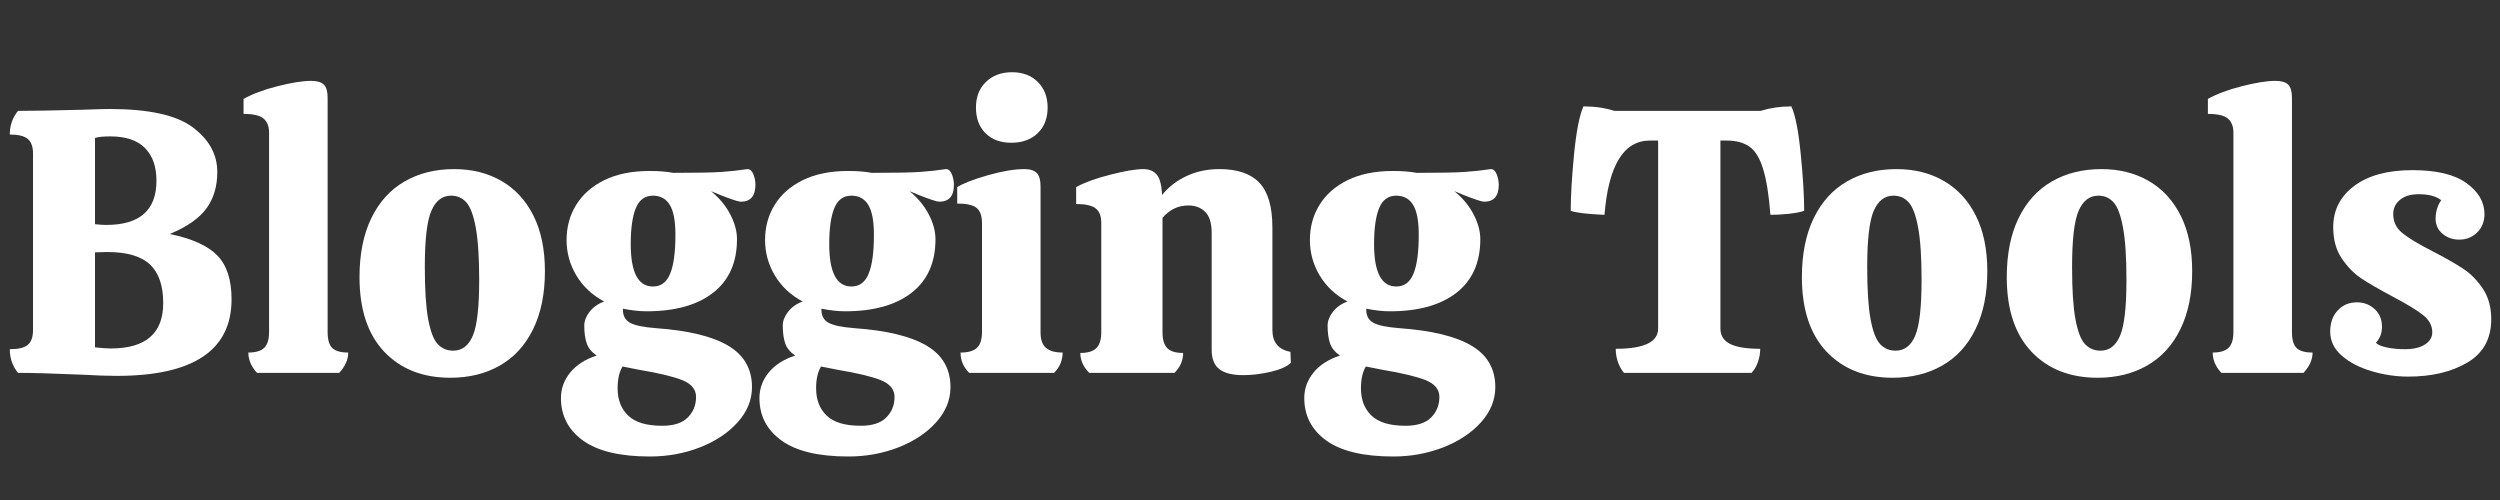 <svg xmlns="http://www.w3.org/2000/svg" xmlns:xlink="http://www.w3.org/1999/xlink" width="500" zoomAndPan="magnify" viewBox="0 0 375 75" height="100" preserveAspectRatio="xMidYMid meet" version="1.2"><rect x="0" y="0" width="375" height="75" fill="#333333" stroke="none"/><defs/><g id="9d3fc5000a"><g style="fill:#ffffff;fill-opacity:1;"><g transform="translate(0, 55.928)"><path style="stroke:none" d="M 17.516 0.453 C 16.086 0.453 14.414 0.395 12.5 0.281 C 8.102 0.094 4.836 0 2.703 0 C 1.879 -1.008 1.469 -2.191 1.469 -3.547 C 2.738 -3.547 3.633 -3.758 4.156 -4.188 C 4.688 -4.625 4.953 -5.367 4.953 -6.422 L 4.953 -32.875 C 4.953 -33.926 4.688 -34.664 4.156 -35.094 C 3.633 -35.531 2.738 -35.75 1.469 -35.75 C 1.469 -37.102 1.879 -38.285 2.703 -39.297 C 4.805 -39.297 8.051 -39.352 12.438 -39.469 C 14.395 -39.539 15.727 -39.578 16.438 -39.578 C 22.332 -39.578 26.5 -38.656 28.938 -36.812 C 31.375 -34.977 32.594 -32.75 32.594 -30.125 C 32.594 -27.945 32.039 -26.113 30.938 -24.625 C 29.832 -23.145 28.004 -21.879 25.453 -20.828 C 28.785 -20.148 31.164 -19.078 32.594 -17.609 C 34.02 -16.148 34.734 -13.957 34.734 -11.031 C 34.734 -3.375 28.992 0.453 17.516 0.453 Z M 15.938 -22.188 C 20.957 -22.188 23.469 -24.398 23.469 -28.828 C 23.469 -30.93 22.895 -32.562 21.75 -33.719 C 20.613 -34.883 18.879 -35.469 16.547 -35.469 C 15.492 -35.469 14.727 -35.391 14.25 -35.234 L 14.25 -22.297 C 14.914 -22.223 15.477 -22.188 15.938 -22.188 Z M 16.609 -3.656 C 21.859 -3.656 24.484 -5.926 24.484 -10.469 C 24.484 -13.062 23.828 -14.984 22.516 -16.234 C 21.203 -17.492 19.062 -18.125 16.094 -18.125 L 14.25 -18.078 L 14.25 -3.828 C 15.258 -3.711 16.047 -3.656 16.609 -3.656 Z M 16.609 -3.656 "/></g></g><g style="fill:#ffffff;fill-opacity:1;"><g transform="translate(35.628, 55.928)"><path style="stroke:none" d="M 4.734 -36.031 C 4.734 -36.969 4.457 -37.672 3.906 -38.141 C 3.363 -38.609 2.363 -38.844 0.906 -38.844 L 0.906 -41.094 C 2.25 -41.844 3.953 -42.477 6.016 -43 C 8.086 -43.531 9.758 -43.797 11.031 -43.797 C 11.938 -43.797 12.578 -43.609 12.953 -43.234 C 13.328 -42.859 13.516 -42.203 13.516 -41.266 L 13.516 -6.141 C 13.516 -4.973 13.75 -4.164 14.219 -3.719 C 14.688 -3.27 15.484 -3.047 16.609 -3.047 C 16.609 -1.992 16.156 -0.977 15.25 0 L 2.922 0 C 2.055 -0.938 1.625 -1.953 1.625 -3.047 C 2.719 -3.047 3.508 -3.281 4 -3.75 C 4.488 -4.219 4.734 -5.016 4.734 -6.141 Z M 4.734 -36.031 "/></g></g><g style="fill:#ffffff;fill-opacity:1;"><g transform="translate(52.457, 55.928)"><path style="stroke:none" d="M 15.094 0.734 C 10.957 0.734 7.648 -0.566 5.172 -3.172 C 2.703 -5.785 1.469 -9.516 1.469 -14.359 C 1.469 -17.805 2.055 -20.75 3.234 -23.188 C 4.422 -25.633 6.082 -27.473 8.219 -28.703 C 10.352 -29.941 12.832 -30.562 15.656 -30.562 C 18.352 -30.562 20.723 -29.969 22.766 -28.781 C 24.816 -27.602 26.414 -25.867 27.562 -23.578 C 28.707 -21.297 29.281 -18.52 29.281 -15.25 C 29.281 -11.844 28.688 -8.938 27.5 -6.531 C 26.32 -4.125 24.66 -2.312 22.516 -1.094 C 20.379 0.125 17.906 0.734 15.094 0.734 Z M 15.531 -3.328 C 16.852 -3.328 17.832 -4.078 18.469 -5.578 C 19.102 -7.078 19.422 -9.852 19.422 -13.906 C 19.422 -17.32 19.25 -19.945 18.906 -21.781 C 18.57 -23.625 18.102 -24.883 17.5 -25.562 C 16.906 -26.238 16.141 -26.578 15.203 -26.578 C 13.891 -26.578 12.906 -25.82 12.25 -24.312 C 11.594 -22.812 11.266 -20 11.266 -15.875 C 11.266 -12.5 11.43 -9.898 11.766 -8.078 C 12.098 -6.254 12.57 -5.004 13.188 -4.328 C 13.812 -3.66 14.594 -3.328 15.531 -3.328 Z M 15.531 -3.328 "/></g></g><g style="fill:#ffffff;fill-opacity:1;"><g transform="translate(83.189, 55.928)"><path style="stroke:none" d="M 15.203 -6.703 C 20.047 -6.359 23.656 -5.484 26.031 -4.078 C 28.414 -2.672 29.609 -0.598 29.609 2.141 C 29.609 4.055 28.895 5.812 27.469 7.406 C 26.039 9 24.156 10.254 21.812 11.172 C 19.469 12.086 16.961 12.547 14.297 12.547 C 9.828 12.547 6.484 11.75 4.266 10.156 C 2.055 8.562 0.953 6.43 0.953 3.766 C 0.953 2.379 1.41 1.113 2.328 -0.031 C 3.254 -1.176 4.582 -2.031 6.312 -2.594 C 5.551 -3.113 5.051 -3.727 4.812 -4.438 C 4.57 -5.156 4.453 -6.039 4.453 -7.094 C 4.453 -7.77 4.711 -8.453 5.234 -9.141 C 5.766 -9.836 6.5 -10.359 7.438 -10.703 C 5.664 -11.641 4.281 -12.93 3.281 -14.578 C 2.289 -16.234 1.797 -18.016 1.797 -19.922 C 1.797 -21.879 2.273 -23.633 3.234 -25.188 C 4.191 -26.75 5.598 -27.988 7.453 -28.906 C 9.316 -29.82 11.582 -30.281 14.25 -30.281 L 14.297 -30.281 C 15.648 -30.281 16.816 -30.188 17.797 -30 C 21.316 -30 23.742 -30.047 25.078 -30.141 C 26.41 -30.234 27.695 -30.375 28.938 -30.562 C 29.312 -30.562 29.602 -30.305 29.812 -29.797 C 30.02 -29.297 30.125 -28.766 30.125 -28.203 C 30.125 -26.516 29.391 -25.672 27.922 -25.672 C 27.586 -25.672 26.555 -26.008 24.828 -26.688 C 24.523 -26.832 24.07 -27.02 23.469 -27.25 C 24.707 -26.238 25.664 -25.082 26.344 -23.781 C 27.02 -22.488 27.359 -21.242 27.359 -20.047 C 27.359 -16.555 26.164 -13.879 23.781 -12.016 C 21.395 -10.16 18.066 -9.234 13.797 -9.234 C 12.742 -9.234 11.562 -9.363 10.25 -9.625 L 10.25 -9.453 C 10.25 -8.555 10.602 -7.91 11.312 -7.516 C 12.031 -7.117 13.328 -6.848 15.203 -6.703 Z M 14.75 -26.578 C 13.551 -26.578 12.695 -25.957 12.188 -24.719 C 11.676 -23.477 11.422 -21.676 11.422 -19.312 C 11.422 -15.07 12.531 -12.953 14.75 -12.953 C 15.945 -12.953 16.805 -13.586 17.328 -14.859 C 17.859 -16.141 18.125 -18.094 18.125 -20.719 C 18.125 -22.781 17.844 -24.27 17.281 -25.188 C 16.719 -26.113 15.875 -26.578 14.75 -26.578 Z M 16.156 7.938 C 17.883 7.938 19.16 7.52 19.984 6.688 C 20.805 5.863 21.219 4.836 21.219 3.609 C 21.219 2.484 20.531 1.645 19.156 1.094 C 17.789 0.551 15.645 0.035 12.719 -0.453 L 10.188 -0.953 C 9.695 -0.129 9.453 0.957 9.453 2.312 C 9.453 4.031 9.977 5.395 11.031 6.406 C 12.082 7.426 13.789 7.938 16.156 7.938 Z M 16.156 7.938 "/></g></g><g style="fill:#ffffff;fill-opacity:1;"><g transform="translate(112.963, 55.928)"><path style="stroke:none" d="M 15.203 -6.703 C 20.047 -6.359 23.656 -5.484 26.031 -4.078 C 28.414 -2.672 29.609 -0.598 29.609 2.141 C 29.609 4.055 28.895 5.812 27.469 7.406 C 26.039 9 24.156 10.254 21.812 11.172 C 19.469 12.086 16.961 12.547 14.297 12.547 C 9.828 12.547 6.484 11.75 4.266 10.156 C 2.055 8.562 0.953 6.43 0.953 3.766 C 0.953 2.379 1.41 1.113 2.328 -0.031 C 3.254 -1.176 4.582 -2.031 6.312 -2.594 C 5.551 -3.113 5.051 -3.727 4.812 -4.438 C 4.57 -5.156 4.453 -6.039 4.453 -7.094 C 4.453 -7.77 4.711 -8.453 5.234 -9.141 C 5.766 -9.836 6.5 -10.359 7.438 -10.703 C 5.664 -11.641 4.281 -12.93 3.281 -14.578 C 2.289 -16.234 1.797 -18.016 1.797 -19.922 C 1.797 -21.879 2.273 -23.633 3.234 -25.188 C 4.191 -26.75 5.598 -27.988 7.453 -28.906 C 9.316 -29.82 11.582 -30.281 14.25 -30.281 L 14.297 -30.281 C 15.648 -30.281 16.816 -30.188 17.797 -30 C 21.316 -30 23.742 -30.047 25.078 -30.141 C 26.41 -30.234 27.695 -30.375 28.938 -30.562 C 29.312 -30.562 29.602 -30.305 29.812 -29.797 C 30.02 -29.297 30.125 -28.766 30.125 -28.203 C 30.125 -26.516 29.391 -25.672 27.922 -25.672 C 27.586 -25.672 26.555 -26.008 24.828 -26.688 C 24.523 -26.832 24.07 -27.02 23.469 -27.25 C 24.707 -26.238 25.664 -25.082 26.344 -23.781 C 27.02 -22.488 27.359 -21.242 27.359 -20.047 C 27.359 -16.555 26.164 -13.879 23.781 -12.016 C 21.395 -10.16 18.066 -9.234 13.797 -9.234 C 12.742 -9.234 11.562 -9.363 10.25 -9.625 L 10.25 -9.453 C 10.25 -8.555 10.602 -7.91 11.312 -7.516 C 12.031 -7.117 13.328 -6.848 15.203 -6.703 Z M 14.75 -26.578 C 13.551 -26.578 12.695 -25.957 12.188 -24.719 C 11.676 -23.477 11.422 -21.676 11.422 -19.312 C 11.422 -15.07 12.531 -12.953 14.75 -12.953 C 15.945 -12.953 16.805 -13.586 17.328 -14.859 C 17.859 -16.141 18.125 -18.094 18.125 -20.719 C 18.125 -22.781 17.844 -24.27 17.281 -25.188 C 16.719 -26.113 15.875 -26.578 14.75 -26.578 Z M 16.156 7.938 C 17.883 7.938 19.16 7.52 19.984 6.688 C 20.805 5.863 21.219 4.836 21.219 3.609 C 21.219 2.484 20.531 1.645 19.156 1.094 C 17.789 0.551 15.645 0.035 12.719 -0.453 L 10.188 -0.953 C 9.695 -0.129 9.453 0.957 9.453 2.312 C 9.453 4.031 9.977 5.395 11.031 6.406 C 12.082 7.426 13.789 7.938 16.156 7.938 Z M 16.156 7.938 "/></g></g><g style="fill:#ffffff;fill-opacity:1;"><g transform="translate(142.738, 55.928)"><path style="stroke:none" d="M 14.406 -39.797 C 14.406 -38.18 13.906 -36.895 12.906 -35.938 C 11.914 -34.988 10.598 -34.516 8.953 -34.516 C 7.336 -34.516 6.051 -34.988 5.094 -35.938 C 4.133 -36.895 3.656 -38.18 3.656 -39.797 C 3.656 -41.379 4.148 -42.656 5.141 -43.625 C 6.141 -44.602 7.445 -45.094 9.062 -45.094 C 10.676 -45.094 11.969 -44.602 12.938 -43.625 C 13.914 -42.656 14.406 -41.379 14.406 -39.797 Z M 13.344 -6.078 C 13.344 -4.992 13.613 -4.219 14.156 -3.75 C 14.695 -3.281 15.531 -3.047 16.656 -3.047 C 16.656 -1.879 16.227 -0.863 15.375 0 L 2.641 0 C 1.773 -0.863 1.344 -1.879 1.344 -3.047 C 2.477 -3.047 3.297 -3.281 3.797 -3.75 C 4.305 -4.219 4.562 -5.016 4.562 -6.141 L 4.562 -22.469 C 4.562 -23.508 4.305 -24.254 3.797 -24.703 C 3.297 -25.16 2.312 -25.391 0.844 -25.391 L 0.844 -27.859 C 1.75 -28.43 3.281 -29.023 5.438 -29.641 C 7.594 -30.254 9.422 -30.562 10.922 -30.562 C 11.785 -30.562 12.406 -30.363 12.781 -29.969 C 13.156 -29.582 13.344 -28.922 13.344 -27.984 Z M 13.344 -6.078 "/></g></g><g style="fill:#ffffff;fill-opacity:1;"><g transform="translate(160.298, 55.928)"><path style="stroke:none" d="M 33.328 -1.516 C 32.766 -0.953 31.758 -0.5 30.312 -0.156 C 28.863 0.176 27.484 0.344 26.172 0.344 C 24.555 0.344 23.363 0.039 22.594 -0.562 C 21.832 -1.164 21.453 -2.125 21.453 -3.438 L 21.453 -21 C 21.453 -22.457 21.129 -23.504 20.484 -24.141 C 19.848 -24.785 19.004 -25.109 17.953 -25.109 C 16.422 -25.109 15.129 -24.488 14.078 -23.25 L 14.078 -6.078 C 14.078 -4.992 14.312 -4.207 14.781 -3.719 C 15.25 -3.227 16.047 -2.984 17.172 -2.984 C 17.172 -1.859 16.738 -0.863 15.875 0 L 3.094 0 C 2.195 -0.895 1.75 -1.891 1.75 -2.984 C 2.875 -2.984 3.676 -3.227 4.156 -3.719 C 4.645 -4.207 4.891 -4.992 4.891 -6.078 L 4.891 -22.516 C 4.891 -23.523 4.609 -24.242 4.047 -24.672 C 3.484 -25.109 2.508 -25.328 1.125 -25.328 L 1.125 -27.859 C 2.32 -28.535 4.02 -29.156 6.219 -29.719 C 8.414 -30.281 10.078 -30.562 11.203 -30.562 C 12.066 -30.562 12.734 -30.289 13.203 -29.75 C 13.672 -29.207 13.941 -28.188 14.016 -26.688 C 14.992 -27.883 16.211 -28.828 17.672 -29.516 C 19.141 -30.211 20.789 -30.562 22.625 -30.562 C 25.332 -30.562 27.332 -29.875 28.625 -28.5 C 29.914 -27.133 30.562 -24.895 30.562 -21.781 L 30.562 -6.422 C 30.562 -4.578 31.461 -3.488 33.266 -3.156 Z M 33.328 -1.516 "/></g></g><g style="fill:#ffffff;fill-opacity:1;"><g transform="translate(194.688, 55.928)"><path style="stroke:none" d="M 15.203 -6.703 C 20.047 -6.359 23.656 -5.484 26.031 -4.078 C 28.414 -2.672 29.609 -0.598 29.609 2.141 C 29.609 4.055 28.895 5.812 27.469 7.406 C 26.039 9 24.156 10.254 21.812 11.172 C 19.469 12.086 16.961 12.547 14.297 12.547 C 9.828 12.547 6.484 11.75 4.266 10.156 C 2.055 8.562 0.953 6.43 0.953 3.766 C 0.953 2.379 1.41 1.113 2.328 -0.031 C 3.254 -1.176 4.582 -2.031 6.312 -2.594 C 5.551 -3.113 5.051 -3.727 4.812 -4.438 C 4.57 -5.156 4.453 -6.039 4.453 -7.094 C 4.453 -7.77 4.711 -8.453 5.234 -9.141 C 5.766 -9.836 6.5 -10.359 7.438 -10.703 C 5.664 -11.641 4.281 -12.93 3.281 -14.578 C 2.289 -16.234 1.797 -18.016 1.797 -19.922 C 1.797 -21.879 2.273 -23.633 3.234 -25.188 C 4.191 -26.75 5.598 -27.988 7.453 -28.906 C 9.316 -29.82 11.582 -30.281 14.25 -30.281 L 14.297 -30.281 C 15.648 -30.281 16.816 -30.188 17.797 -30 C 21.316 -30 23.742 -30.047 25.078 -30.141 C 26.41 -30.234 27.695 -30.375 28.938 -30.562 C 29.312 -30.562 29.602 -30.305 29.812 -29.797 C 30.02 -29.297 30.125 -28.766 30.125 -28.203 C 30.125 -26.516 29.391 -25.672 27.922 -25.672 C 27.586 -25.672 26.555 -26.008 24.828 -26.688 C 24.523 -26.832 24.07 -27.02 23.469 -27.25 C 24.707 -26.238 25.664 -25.082 26.344 -23.781 C 27.02 -22.488 27.359 -21.242 27.359 -20.047 C 27.359 -16.555 26.164 -13.879 23.781 -12.016 C 21.395 -10.16 18.066 -9.234 13.797 -9.234 C 12.742 -9.234 11.562 -9.363 10.25 -9.625 L 10.25 -9.453 C 10.25 -8.555 10.602 -7.91 11.312 -7.516 C 12.031 -7.117 13.328 -6.848 15.203 -6.703 Z M 14.75 -26.578 C 13.551 -26.578 12.695 -25.957 12.188 -24.719 C 11.676 -23.477 11.422 -21.676 11.422 -19.312 C 11.422 -15.07 12.531 -12.953 14.75 -12.953 C 15.945 -12.953 16.805 -13.586 17.328 -14.859 C 17.859 -16.141 18.125 -18.094 18.125 -20.719 C 18.125 -22.781 17.844 -24.27 17.281 -25.188 C 16.719 -26.113 15.875 -26.578 14.75 -26.578 Z M 16.156 7.938 C 17.883 7.938 19.16 7.52 19.984 6.688 C 20.805 5.863 21.219 4.836 21.219 3.609 C 21.219 2.484 20.531 1.645 19.156 1.094 C 17.789 0.551 15.645 0.035 12.719 -0.453 L 10.188 -0.953 C 9.695 -0.129 9.453 0.957 9.453 2.312 C 9.453 4.031 9.977 5.395 11.031 6.406 C 12.082 7.426 13.789 7.938 16.156 7.938 Z M 16.156 7.938 "/></g></g><g style="fill:#ffffff;fill-opacity:1;"><g transform="translate(224.463, 55.928)"><path style="stroke:none" d=""/></g></g><g style="fill:#ffffff;fill-opacity:1;"><g transform="translate(235.157, 55.928)"><path style="stroke:none" d="M 33.547 -39.969 C 34.148 -38.656 34.617 -36.27 34.953 -32.812 C 35.297 -29.363 35.469 -26.531 35.469 -24.312 C 34.977 -24.125 34.219 -23.973 33.188 -23.859 C 32.156 -23.754 31.227 -23.703 30.406 -23.703 C 30.176 -26.703 29.805 -29.008 29.297 -30.625 C 28.797 -32.238 28.113 -33.344 27.25 -33.938 C 26.383 -34.539 25.258 -34.844 23.875 -34.844 L 22.906 -34.844 L 22.906 -6.641 C 22.906 -5.586 23.395 -4.816 24.375 -4.328 C 25.352 -3.848 26.852 -3.609 28.875 -3.609 C 28.875 -2.93 28.758 -2.27 28.531 -1.625 C 28.312 -0.988 27.992 -0.445 27.578 0 L 8.438 0 C 8.062 -0.445 7.758 -0.988 7.531 -1.625 C 7.312 -2.27 7.203 -2.93 7.203 -3.609 C 11.441 -3.609 13.562 -4.617 13.562 -6.641 L 13.562 -34.844 L 12.328 -34.844 C 8.391 -34.844 6.117 -31.129 5.516 -23.703 C 2.891 -23.816 1.203 -24.02 0.453 -24.312 C 0.453 -26.531 0.617 -29.363 0.953 -32.812 C 1.297 -36.27 1.766 -38.656 2.359 -39.969 C 4.086 -39.969 5.629 -39.742 6.984 -39.297 L 28.938 -39.297 C 30.363 -39.742 31.898 -39.969 33.547 -39.969 Z M 33.547 -39.969 "/></g></g><g style="fill:#ffffff;fill-opacity:1;"><g transform="translate(268.815, 55.928)"><path style="stroke:none" d="M 15.094 0.734 C 10.957 0.734 7.648 -0.566 5.172 -3.172 C 2.703 -5.785 1.469 -9.516 1.469 -14.359 C 1.469 -17.805 2.055 -20.75 3.234 -23.188 C 4.422 -25.633 6.082 -27.473 8.219 -28.703 C 10.352 -29.941 12.832 -30.562 15.656 -30.562 C 18.352 -30.562 20.723 -29.969 22.766 -28.781 C 24.816 -27.602 26.414 -25.867 27.562 -23.578 C 28.707 -21.297 29.281 -18.52 29.281 -15.25 C 29.281 -11.844 28.688 -8.938 27.5 -6.531 C 26.32 -4.125 24.66 -2.312 22.516 -1.094 C 20.379 0.125 17.906 0.734 15.094 0.734 Z M 15.531 -3.328 C 16.852 -3.328 17.832 -4.078 18.469 -5.578 C 19.102 -7.078 19.422 -9.852 19.422 -13.906 C 19.422 -17.32 19.25 -19.945 18.906 -21.781 C 18.57 -23.625 18.102 -24.883 17.5 -25.562 C 16.906 -26.238 16.141 -26.578 15.203 -26.578 C 13.891 -26.578 12.906 -25.82 12.25 -24.312 C 11.594 -22.812 11.266 -20 11.266 -15.875 C 11.266 -12.5 11.43 -9.898 11.766 -8.078 C 12.098 -6.254 12.57 -5.004 13.188 -4.328 C 13.812 -3.66 14.594 -3.328 15.531 -3.328 Z M 15.531 -3.328 "/></g></g><g style="fill:#ffffff;fill-opacity:1;"><g transform="translate(299.546, 55.928)"><path style="stroke:none" d="M 15.094 0.734 C 10.957 0.734 7.648 -0.566 5.172 -3.172 C 2.703 -5.785 1.469 -9.516 1.469 -14.359 C 1.469 -17.805 2.055 -20.75 3.234 -23.188 C 4.422 -25.633 6.082 -27.473 8.219 -28.703 C 10.352 -29.941 12.832 -30.562 15.656 -30.562 C 18.352 -30.562 20.723 -29.969 22.766 -28.781 C 24.816 -27.602 26.414 -25.867 27.562 -23.578 C 28.707 -21.297 29.281 -18.52 29.281 -15.25 C 29.281 -11.844 28.688 -8.938 27.5 -6.531 C 26.32 -4.125 24.66 -2.312 22.516 -1.094 C 20.379 0.125 17.906 0.734 15.094 0.734 Z M 15.531 -3.328 C 16.852 -3.328 17.832 -4.078 18.469 -5.578 C 19.102 -7.078 19.422 -9.852 19.422 -13.906 C 19.422 -17.32 19.25 -19.945 18.906 -21.781 C 18.57 -23.625 18.102 -24.883 17.5 -25.562 C 16.906 -26.238 16.141 -26.578 15.203 -26.578 C 13.891 -26.578 12.906 -25.82 12.25 -24.312 C 11.594 -22.812 11.266 -20 11.266 -15.875 C 11.266 -12.5 11.43 -9.898 11.766 -8.078 C 12.098 -6.254 12.57 -5.004 13.188 -4.328 C 13.812 -3.66 14.594 -3.328 15.531 -3.328 Z M 15.531 -3.328 "/></g></g><g style="fill:#ffffff;fill-opacity:1;"><g transform="translate(330.278, 55.928)"><path style="stroke:none" d="M 4.734 -36.031 C 4.734 -36.969 4.457 -37.672 3.906 -38.141 C 3.363 -38.609 2.363 -38.844 0.906 -38.844 L 0.906 -41.094 C 2.25 -41.844 3.953 -42.477 6.016 -43 C 8.086 -43.531 9.758 -43.797 11.031 -43.797 C 11.938 -43.797 12.578 -43.609 12.953 -43.234 C 13.328 -42.859 13.516 -42.203 13.516 -41.266 L 13.516 -6.141 C 13.516 -4.973 13.75 -4.164 14.219 -3.719 C 14.688 -3.27 15.484 -3.047 16.609 -3.047 C 16.609 -1.992 16.156 -0.977 15.25 0 L 2.922 0 C 2.055 -0.938 1.625 -1.953 1.625 -3.047 C 2.719 -3.047 3.508 -3.281 4 -3.75 C 4.488 -4.219 4.734 -5.016 4.734 -6.141 Z M 4.734 -36.031 "/></g></g><g style="fill:#ffffff;fill-opacity:1;"><g transform="translate(348.232, 55.928)"><path style="stroke:none" d="M 13 0.562 C 11.164 0.562 9.336 0.289 7.516 -0.25 C 5.691 -0.789 4.195 -1.566 3.031 -2.578 C 1.875 -3.598 1.297 -4.801 1.297 -6.188 C 1.297 -7.5 1.672 -8.555 2.422 -9.359 C 3.172 -10.172 4.129 -10.578 5.297 -10.578 C 6.348 -10.578 7.238 -10.238 7.969 -9.562 C 8.695 -8.895 9.062 -8.016 9.062 -6.922 C 9.062 -6.43 8.992 -6.008 8.859 -5.656 C 8.734 -5.301 8.5 -4.914 8.156 -4.5 C 8.457 -4.195 9.02 -3.961 9.844 -3.797 C 10.676 -3.629 11.562 -3.547 12.5 -3.547 C 13.77 -3.547 14.77 -3.781 15.5 -4.25 C 16.238 -4.719 16.609 -5.328 16.609 -6.078 C 16.609 -7.086 16.141 -7.957 15.203 -8.688 C 14.266 -9.426 12.766 -10.336 10.703 -11.422 C 8.598 -12.547 7 -13.473 5.906 -14.203 C 4.82 -14.941 3.859 -15.938 3.016 -17.188 C 2.172 -18.445 1.75 -20 1.75 -21.844 C 1.75 -24.395 2.797 -26.457 4.891 -28.031 C 6.992 -29.613 9.906 -30.406 13.625 -30.406 C 17.258 -30.406 19.969 -29.754 21.75 -28.453 C 23.539 -27.16 24.438 -25.613 24.438 -23.812 C 24.438 -22.688 24.066 -21.766 23.328 -21.047 C 22.598 -20.336 21.707 -19.984 20.656 -19.984 C 19.688 -19.984 18.852 -20.273 18.156 -20.859 C 17.457 -21.441 17.109 -22.203 17.109 -23.141 C 17.109 -23.629 17.18 -24.125 17.328 -24.625 C 17.484 -25.133 17.691 -25.555 17.953 -25.891 C 17.203 -26.492 16.078 -26.797 14.578 -26.797 C 13.379 -26.797 12.441 -26.516 11.766 -25.953 C 11.086 -25.391 10.75 -24.676 10.75 -23.812 C 10.75 -22.645 11.219 -21.688 12.156 -20.938 C 13.094 -20.188 14.594 -19.285 16.656 -18.234 C 18.613 -17.223 20.156 -16.344 21.281 -15.594 C 22.406 -14.844 23.379 -13.848 24.203 -12.609 C 25.035 -11.367 25.453 -9.848 25.453 -8.047 C 25.453 -5.117 24.258 -2.953 21.875 -1.547 C 19.488 -0.141 16.531 0.562 13 0.562 Z M 13 0.562 "/></g></g></g></svg>